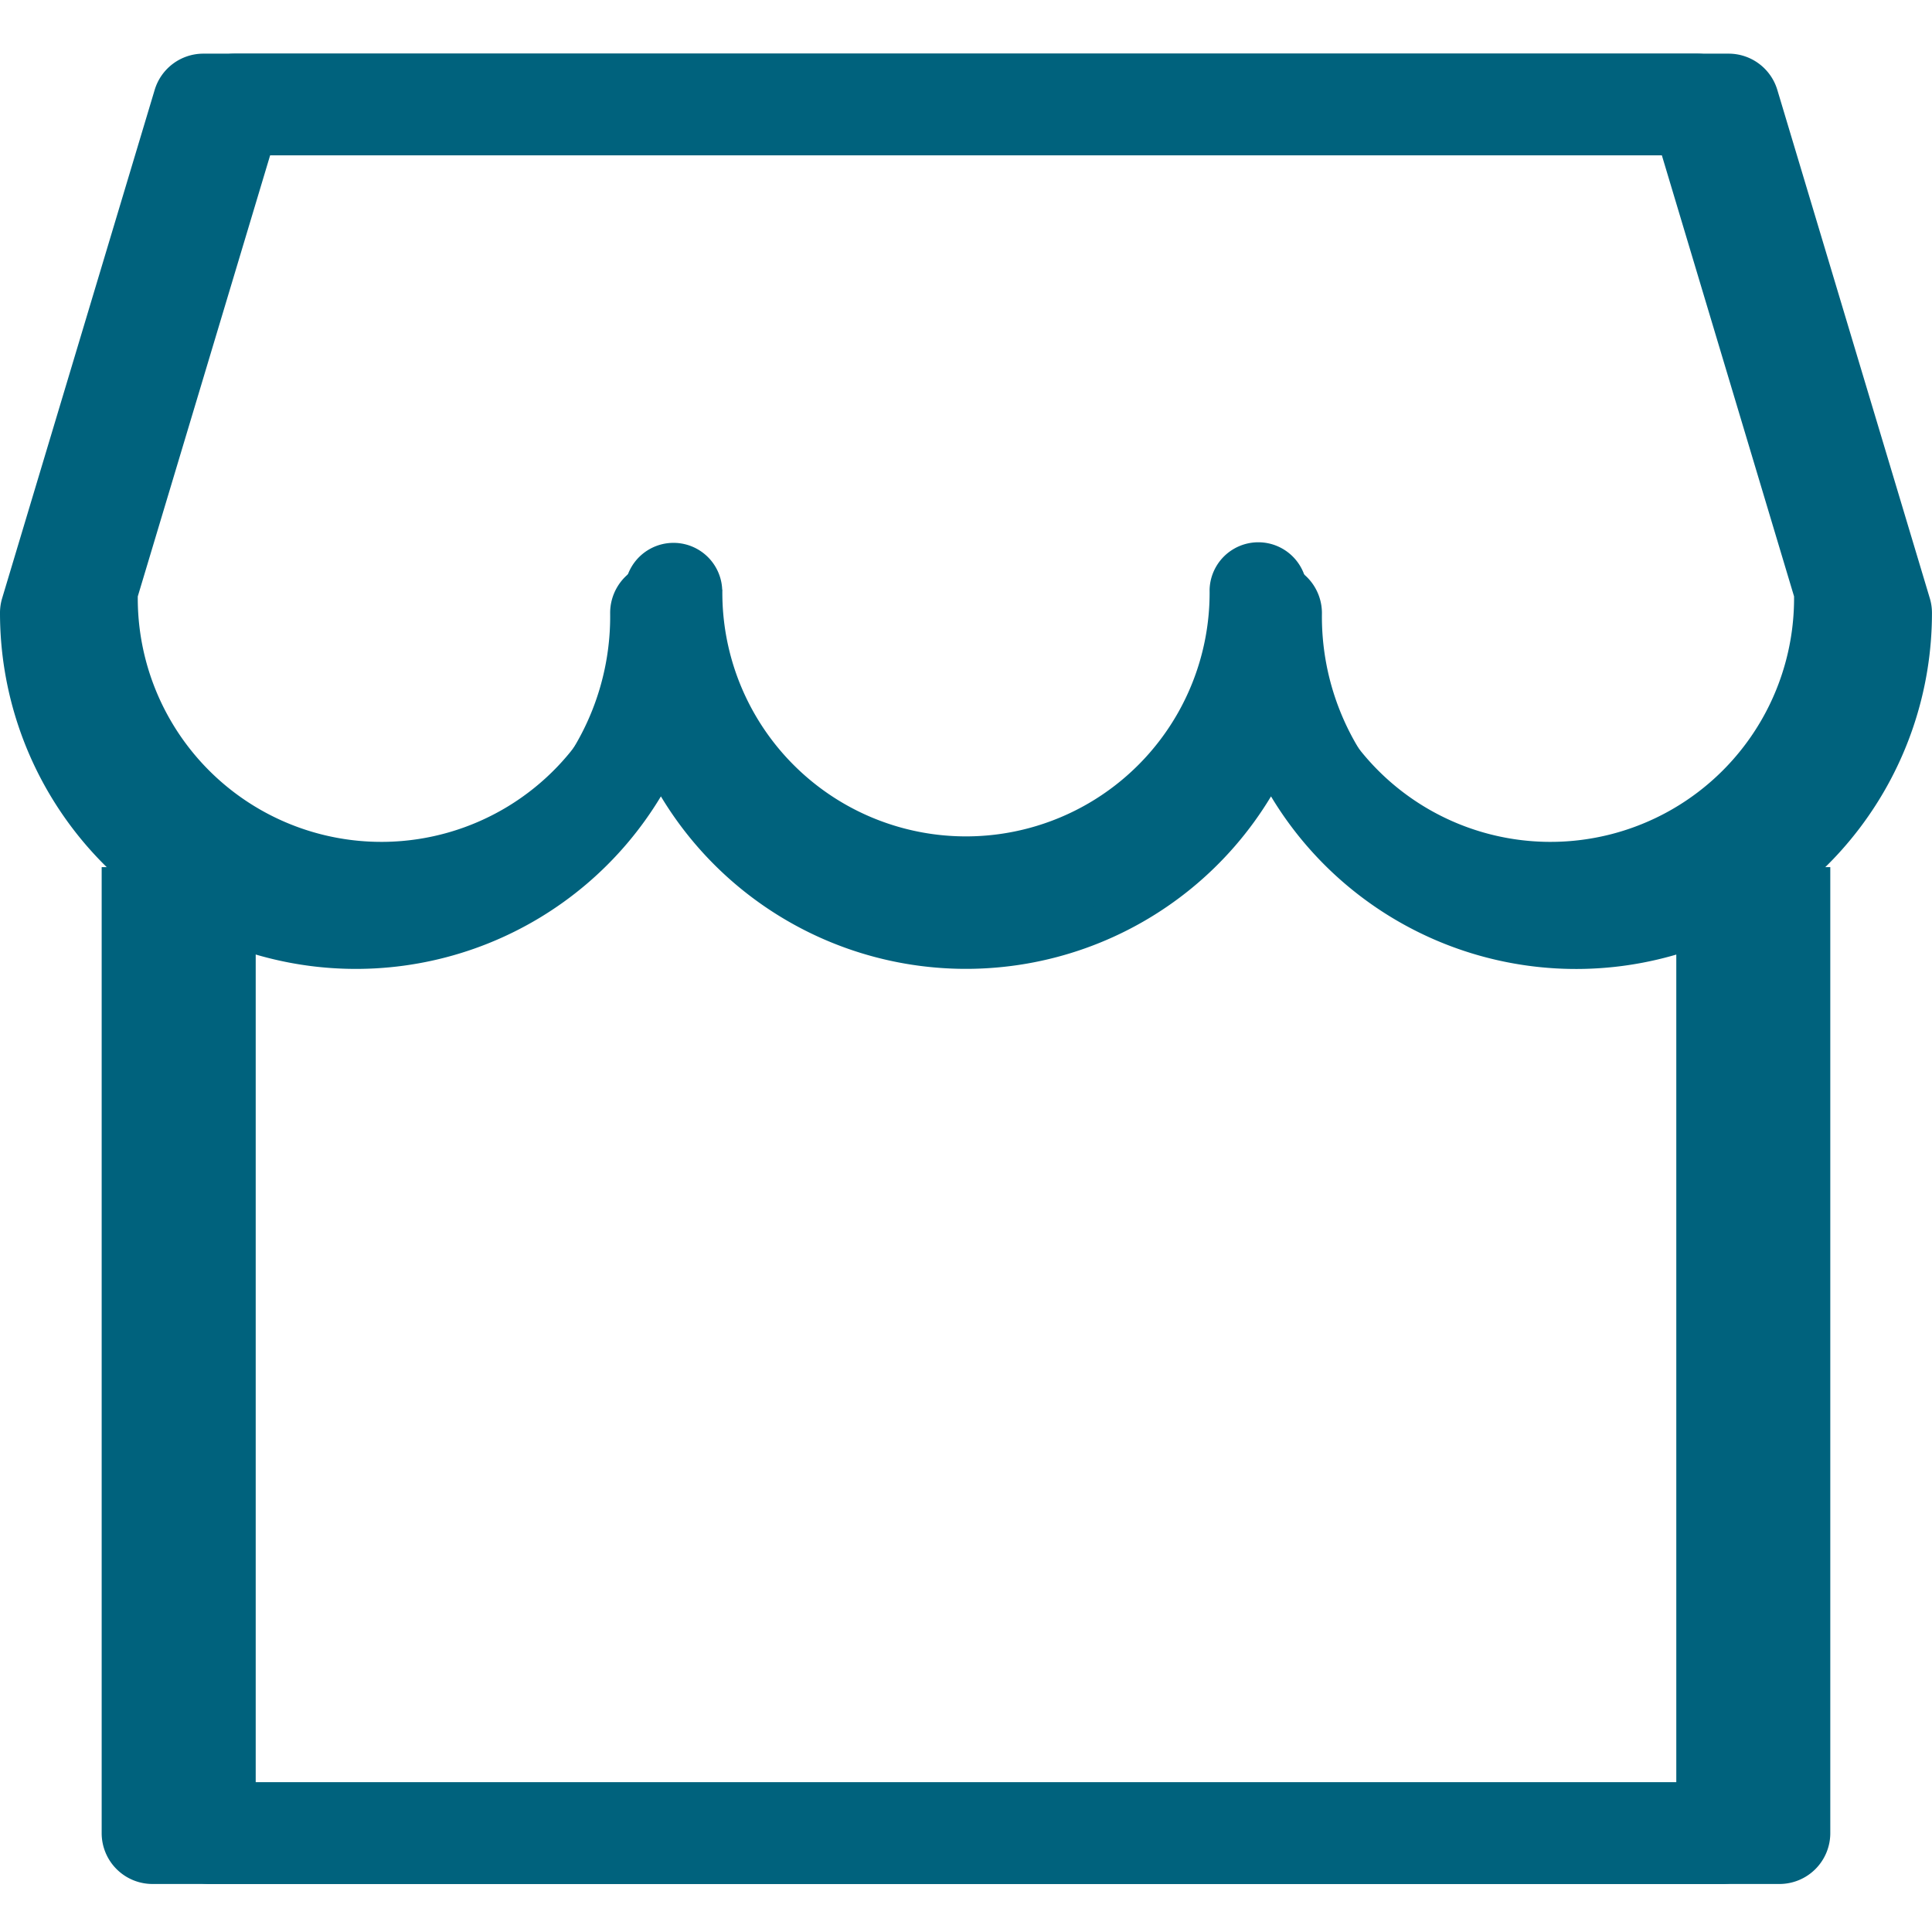 <svg xmlns="http://www.w3.org/2000/svg" xmlns:xlink="http://www.w3.org/1999/xlink" width="48" height="48" viewBox="0 0 48 48">
  <defs>
    <clipPath id="clip-path">
      <rect id="Rettangolo_2040" data-name="Rettangolo 2040" width="48" height="48" transform="translate(24 25)" fill="#ccc"/>
    </clipPath>
  </defs>
  <g id="Gruppo_di_maschere_156" data-name="Gruppo di maschere 156" transform="translate(-24 -25)" clip-path="url(#clip-path)">
    <g id="_598f1efe2152c5b5db862e8ceca6af7a" data-name="598f1efe2152c5b5db862e8ceca6af7a" transform="translate(24 26.333)">
      <path id="Tracciato_1403" data-name="Tracciato 1403" d="M6.343,3.9A1.263,1.263,0,0,1,7.553,3H45.447a1.263,1.263,0,0,1,1.21.9l3.789,12.632a1.263,1.263,0,0,1,.053.364,8.842,8.842,0,0,1-16.421,4.557,8.845,8.845,0,0,1-15.158,0A8.842,8.842,0,0,1,2.5,16.895a1.263,1.263,0,0,1,.053-.364Zm13.842,13a6.316,6.316,0,1,0,12.632,0,1.263,1.263,0,0,1,2.526,0,6.315,6.315,0,1,0,12.63.177L44.508,5.526H8.492L5.029,17.072a6.315,6.315,0,1,0,12.63-.177,1.263,1.263,0,0,1,2.526,0Z" transform="translate(-2.5 -3)" fill="#00627d" fill-rule="evenodd"/>
      <path id="Tracciato_1420" data-name="Tracciato 1420" d="M6.182,3.862A1.211,1.211,0,0,1,7.342,3H43.658a1.211,1.211,0,0,1,1.16.862l3.632,12.105a1.211,1.211,0,0,1,.051.349,8.474,8.474,0,0,1-15.737,4.368,8.477,8.477,0,0,1-14.526,0A8.474,8.474,0,0,1,2.5,16.316a1.211,1.211,0,0,1,.051-.349ZM19.447,16.316a6.053,6.053,0,1,0,12.105,0,1.211,1.211,0,0,1,2.421,0,6.052,6.052,0,1,0,12.1.169L42.757,5.421H8.243L4.923,16.485a6.052,6.052,0,1,0,12.1-.169,1.211,1.211,0,0,1,2.42,0Z" transform="translate(-1.5 -3)" fill="#00627d" fill-rule="evenodd"/>
      <path id="Tracciato_1404" data-name="Tracciato 1404" d="M6.026,33.737V11H3.5V35a1.263,1.263,0,0,0,1.263,1.263H45.184A1.263,1.263,0,0,0,46.447,35V11H43.921V33.737Z" transform="translate(-0.974 9.211)" fill="#00627d" fill-rule="evenodd"/>
      <path id="Tracciato_1419" data-name="Tracciato 1419" d="M5.853,33.737V11H3.5V35a1.222,1.222,0,0,0,1.176,1.263H42.324A1.222,1.222,0,0,0,43.5,35V11H41.147V33.737Z" transform="translate(0.5 9.211)" fill="#00627d" fill-rule="evenodd"/>
    </g>
  </g>
</svg>
